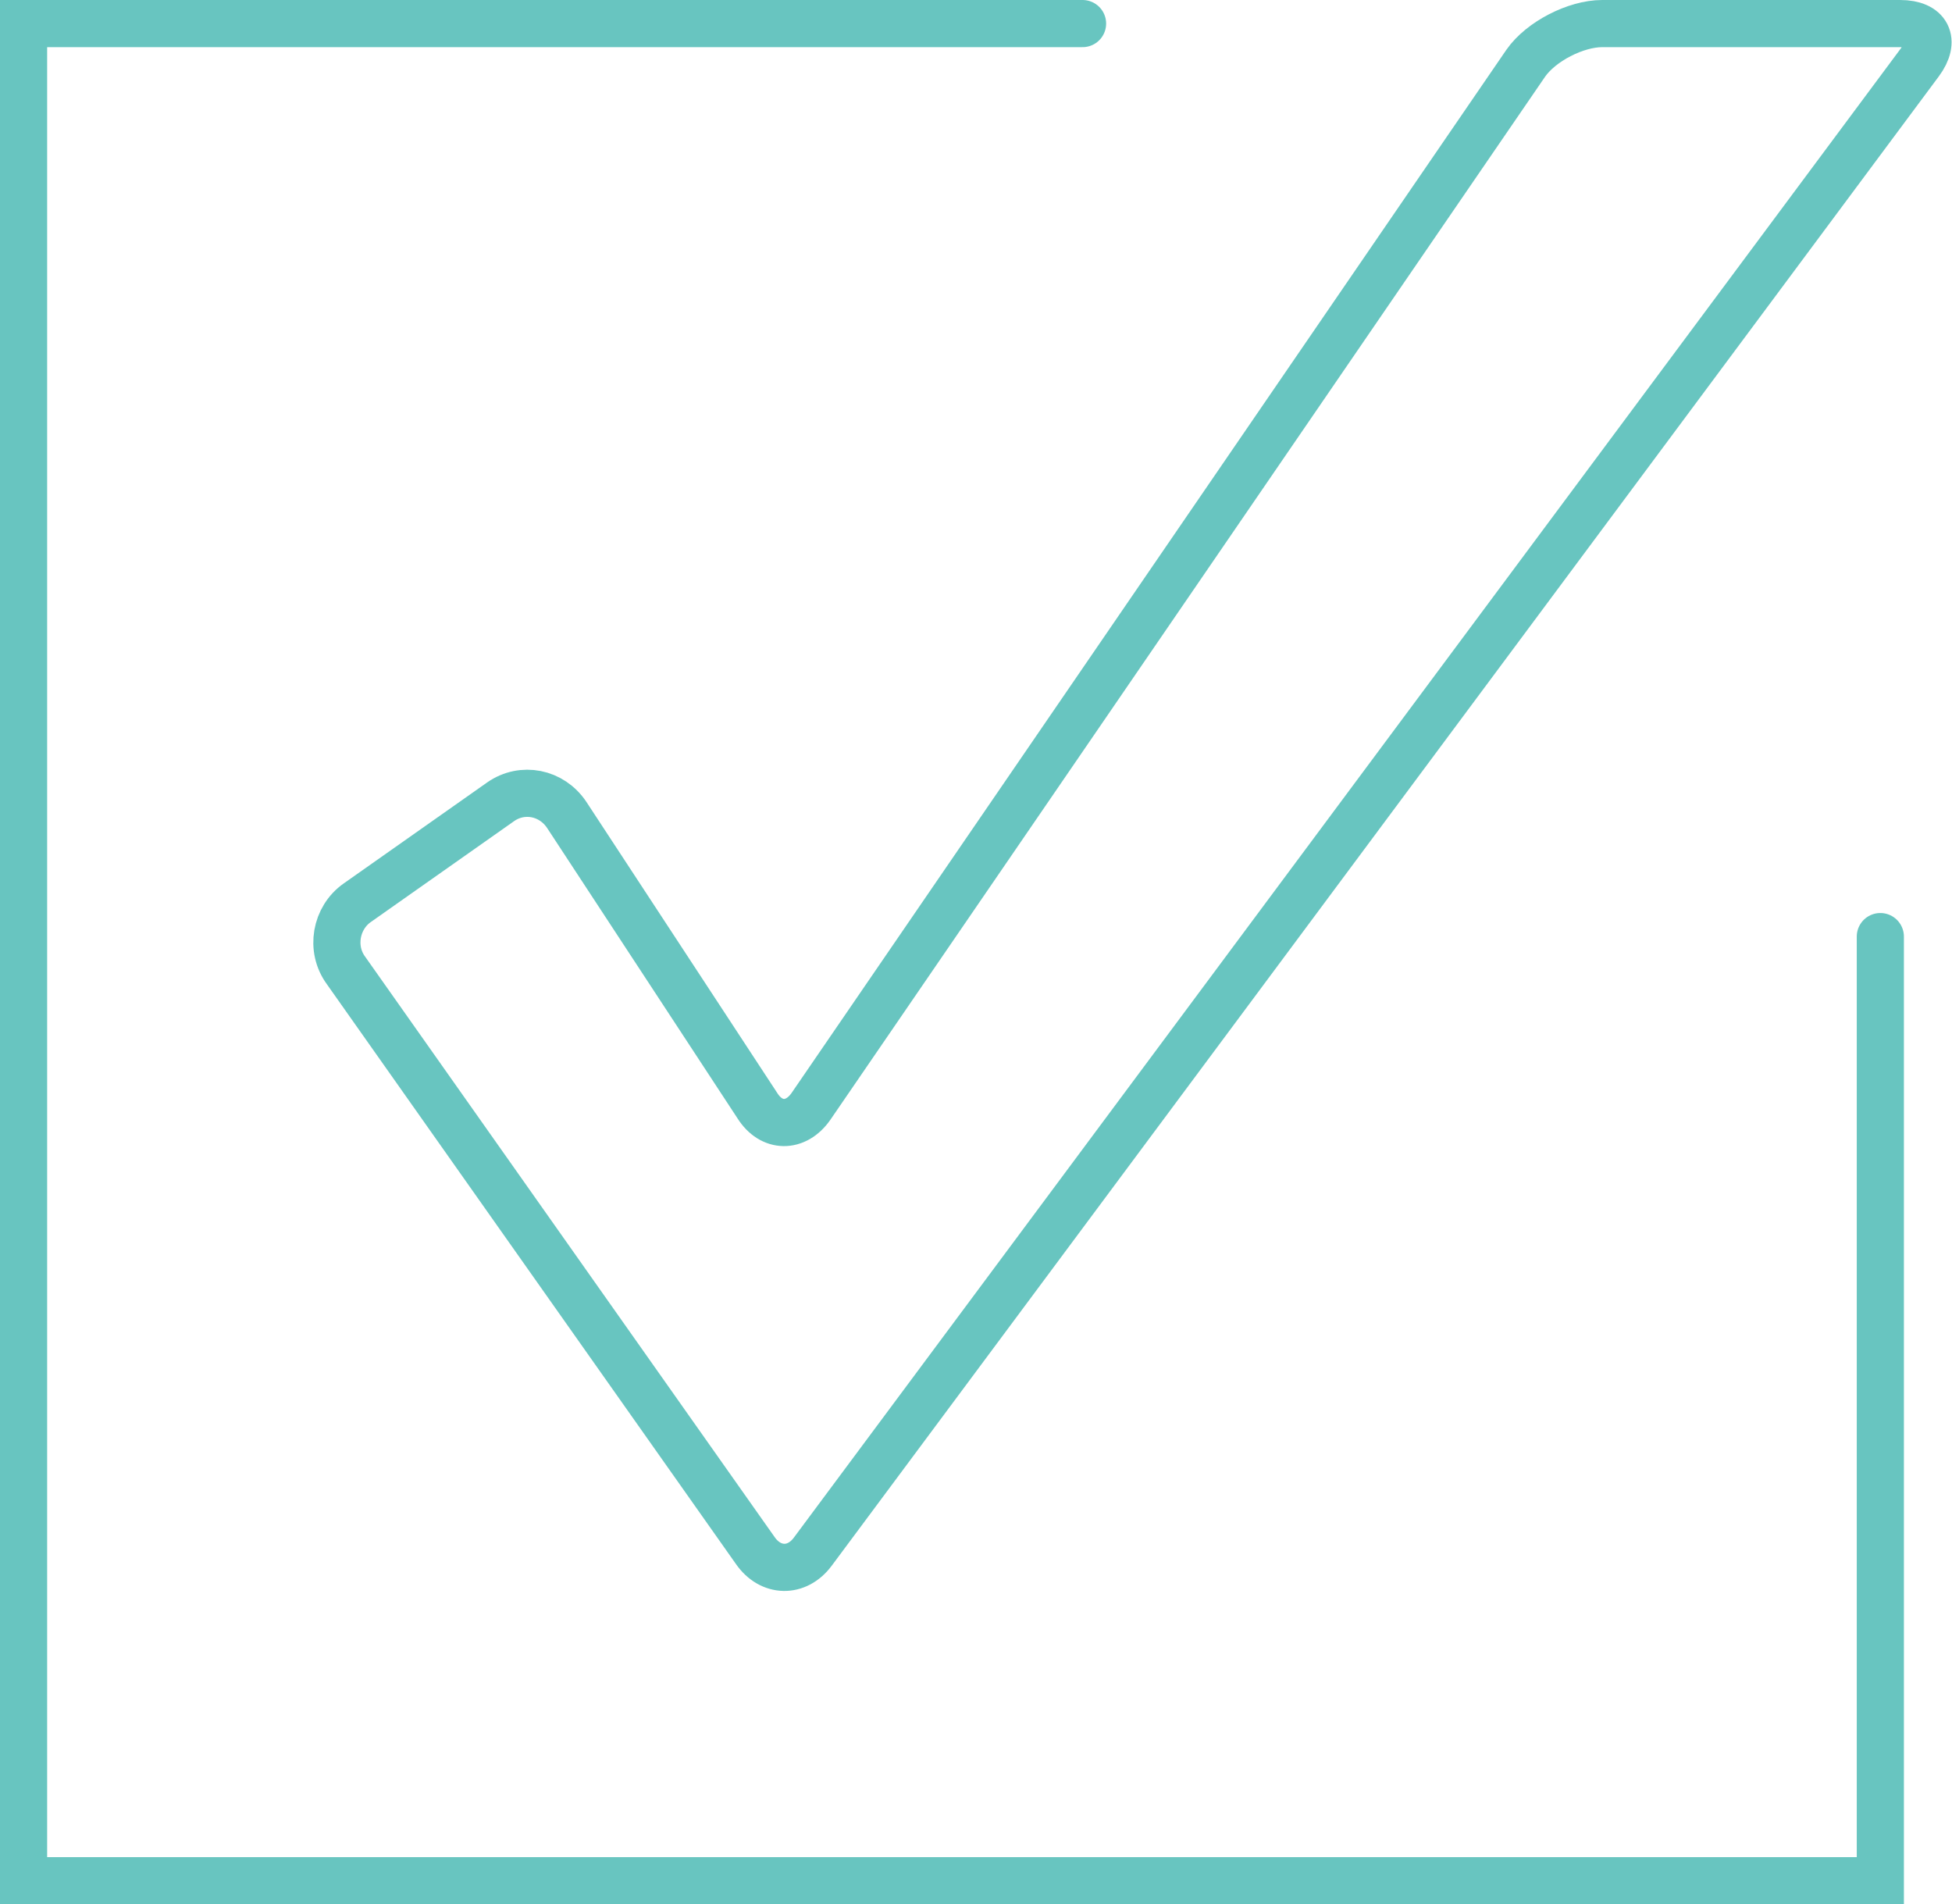 <?xml version="1.0" encoding="utf-8"?>
<!-- Generator: Adobe Illustrator 26.2.1, SVG Export Plug-In . SVG Version: 6.00 Build 0)  -->
<svg version="1.1" id="Layer_1" xmlns="http://www.w3.org/2000/svg" xmlns:xlink="http://www.w3.org/1999/xlink" x="0px" y="0px"
	 viewBox="0 0 207 201.9" style="enable-background:new 0 0 207 201.9;" xml:space="preserve">
<style type="text/css">
	.st0{fill:none;stroke:#68C5C0;stroke-width:5;stroke-linecap:round;stroke-miterlimit:10;}
	.st1{fill:none;stroke:#68C5C0;stroke-width:5;stroke-miterlimit:10;}
</style>
<polyline class="st0" points="114.8,2.5 2.5,2.5 2.5,199.4 199.4,199.4 199.4,99.3 "/>
<g>
	<path class="st1" d="M37.9,95.7c-2.3,1.6-2.9,4.9-1.2,7.2l43.4,61.5c1.6,2.3,4.4,2.4,6.1,0.1L203.6,6.6c1.7-2.3,0.8-4.1-2.1-4.1
		h-31.6c-2.8,0-6.5,1.9-8.1,4.2L86,117.3c-1.6,2.3-4.2,2.3-5.7-0.1L60.1,86.4c-1.6-2.4-4.7-3-7-1.4L37.9,95.7z"/>
</g>
</svg>
